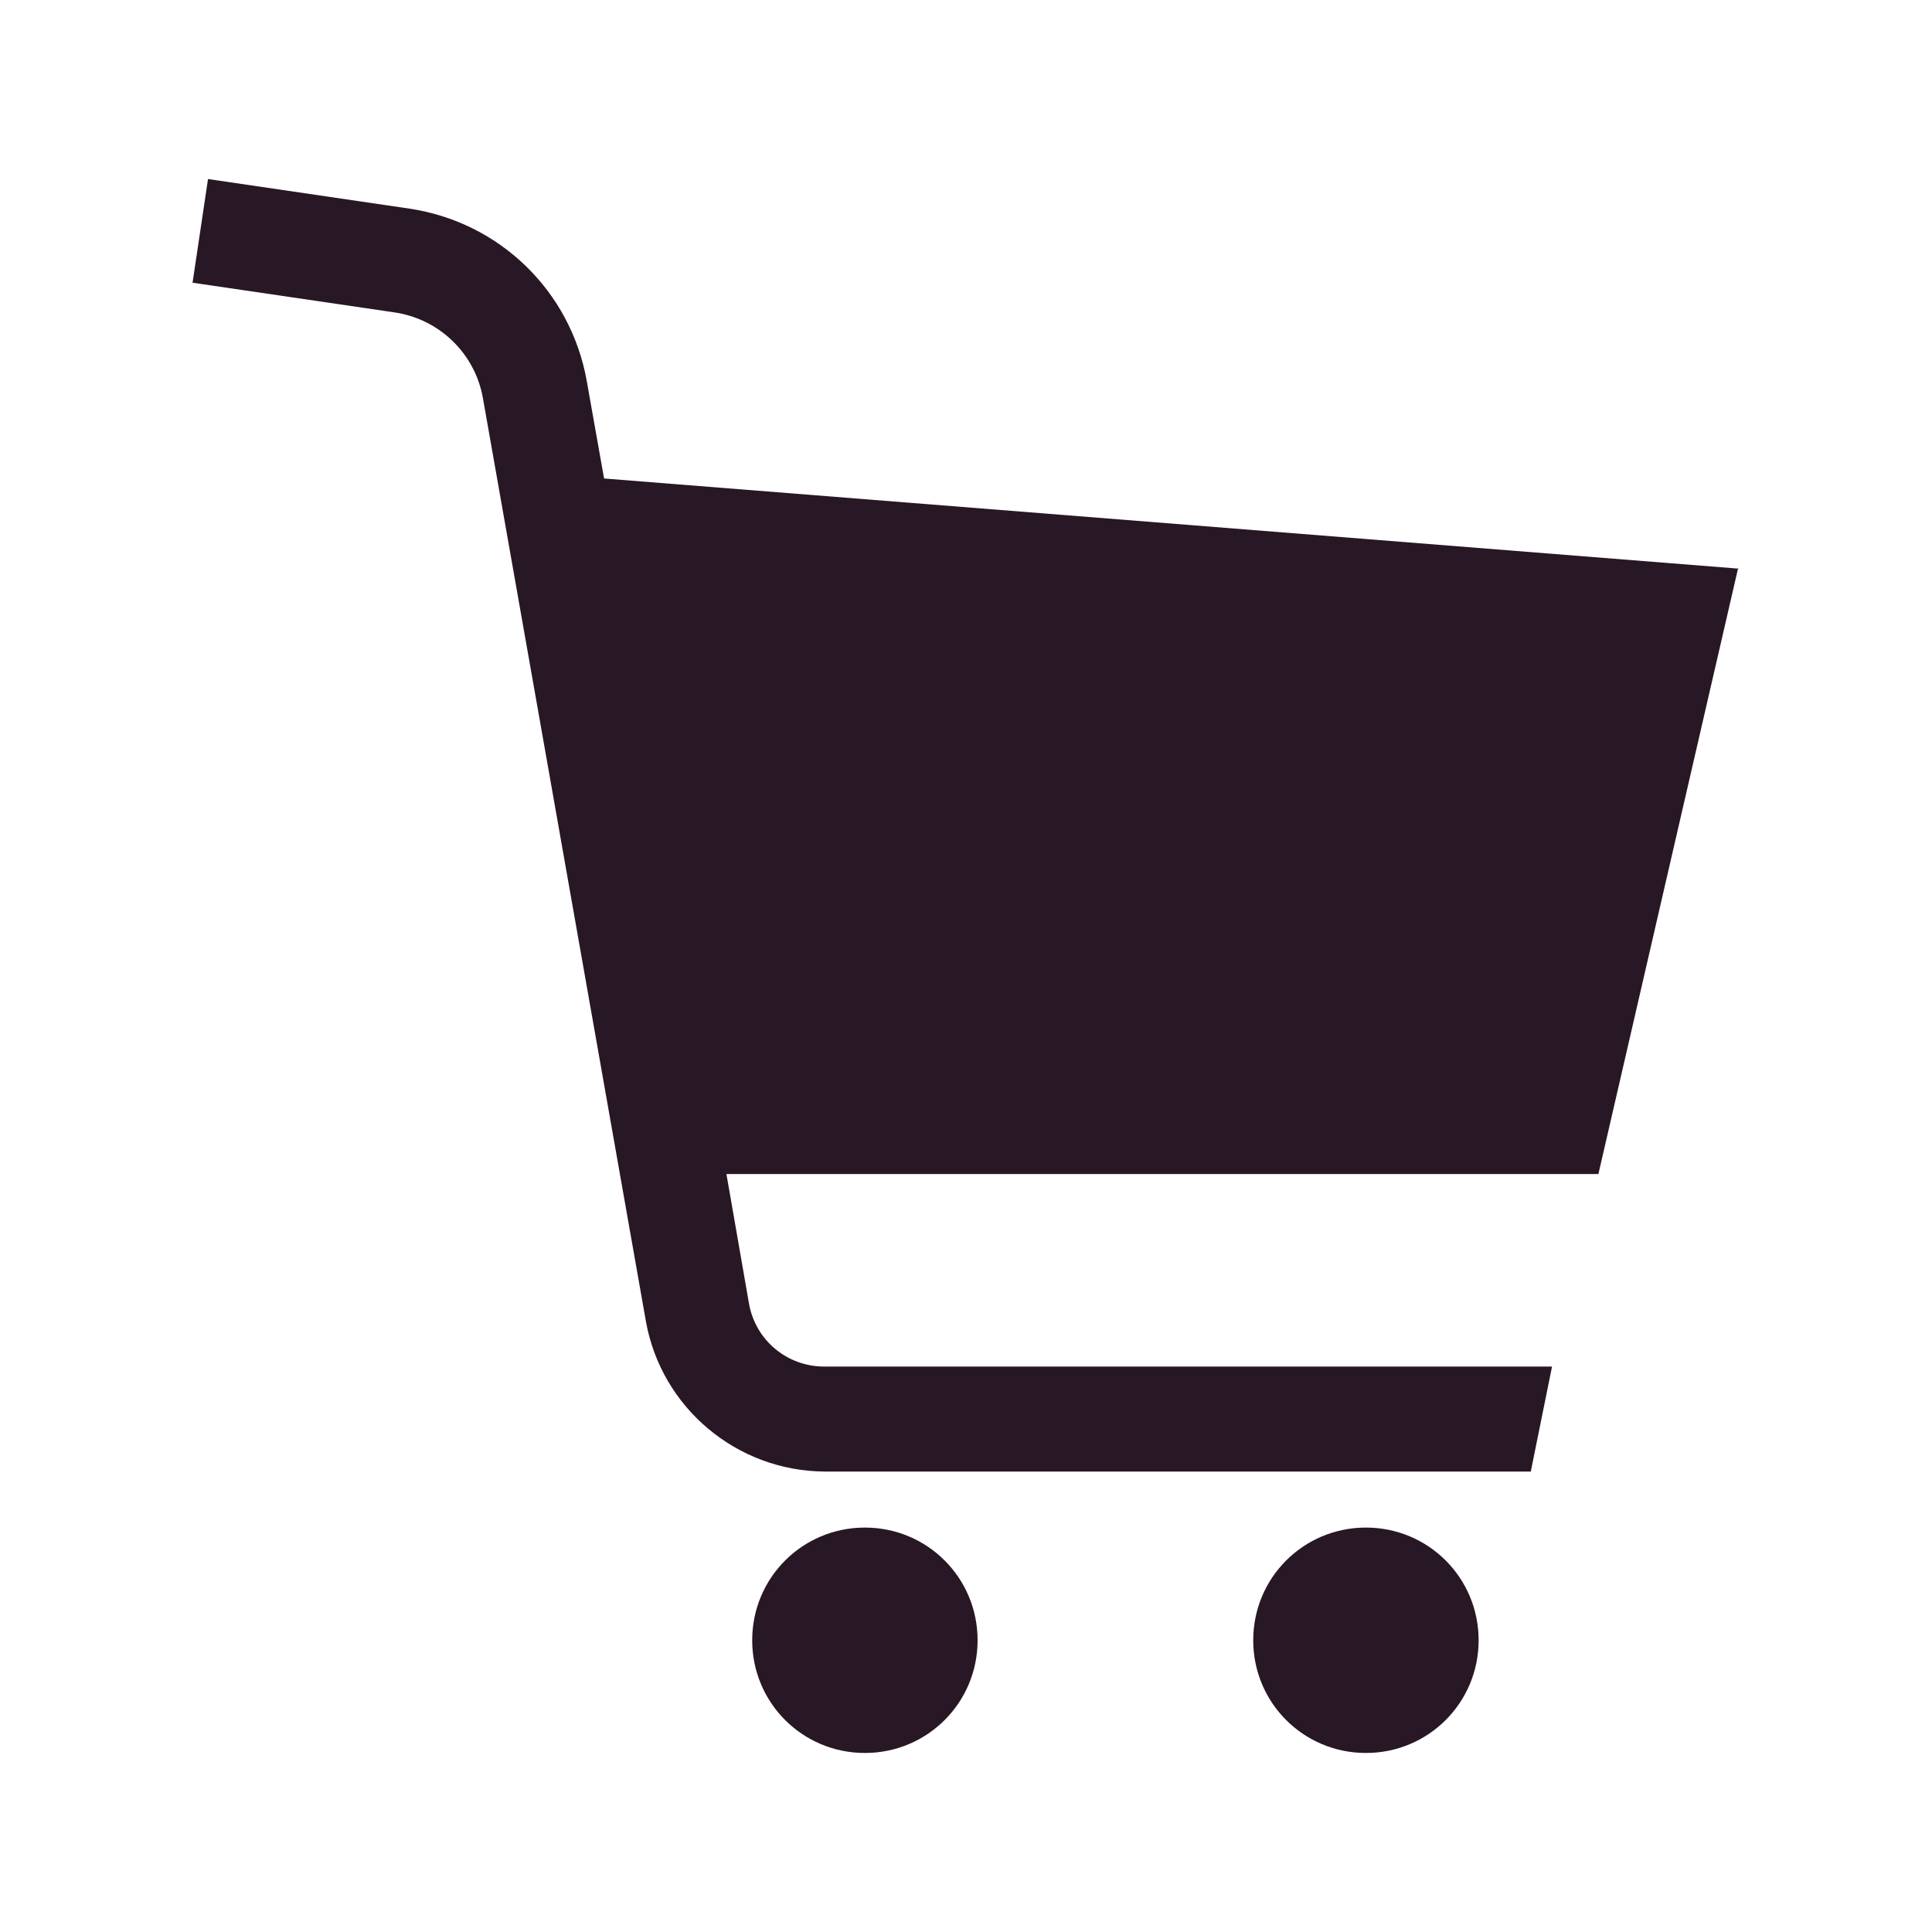 <?xml version="1.0" encoding="UTF-8"?><svg id="_レイヤー_2" xmlns="http://www.w3.org/2000/svg" width="30" height="30" viewBox="0 0 30 30"><defs><style>.cls-1{fill:none;}.cls-2{fill:#281724;}</style></defs><g id="seoテキスト"><path class="cls-2" d="M27,8.83l-17.62-1.4-.27-1.52c-.25-1.39-1.35-2.46-2.75-2.67l-3.13-.46-.24,1.61,3.13.46c.7.1,1.26.64,1.38,1.34l2.53,14.33c.24,1.34,1.41,2.32,2.77,2.33h10.97l.33-1.63h-11.3c-.58,0-1.07-.41-1.17-.98l-.35-2.01h13.54l2.17-9.41Z"/><path class="cls-2" d="M13.43,23.72c-.97,0-1.75.78-1.75,1.75s.78,1.75,1.75,1.75,1.75-.78,1.75-1.75c0-.97-.78-1.75-1.75-1.75Z"/><path class="cls-2" d="M21.21,23.72c-.97,0-1.75.78-1.75,1.75s.78,1.75,1.75,1.75,1.75-.78,1.75-1.75-.78-1.75-1.75-1.75Z"/><rect class="cls-1" width="30" height="30"/></g></svg>